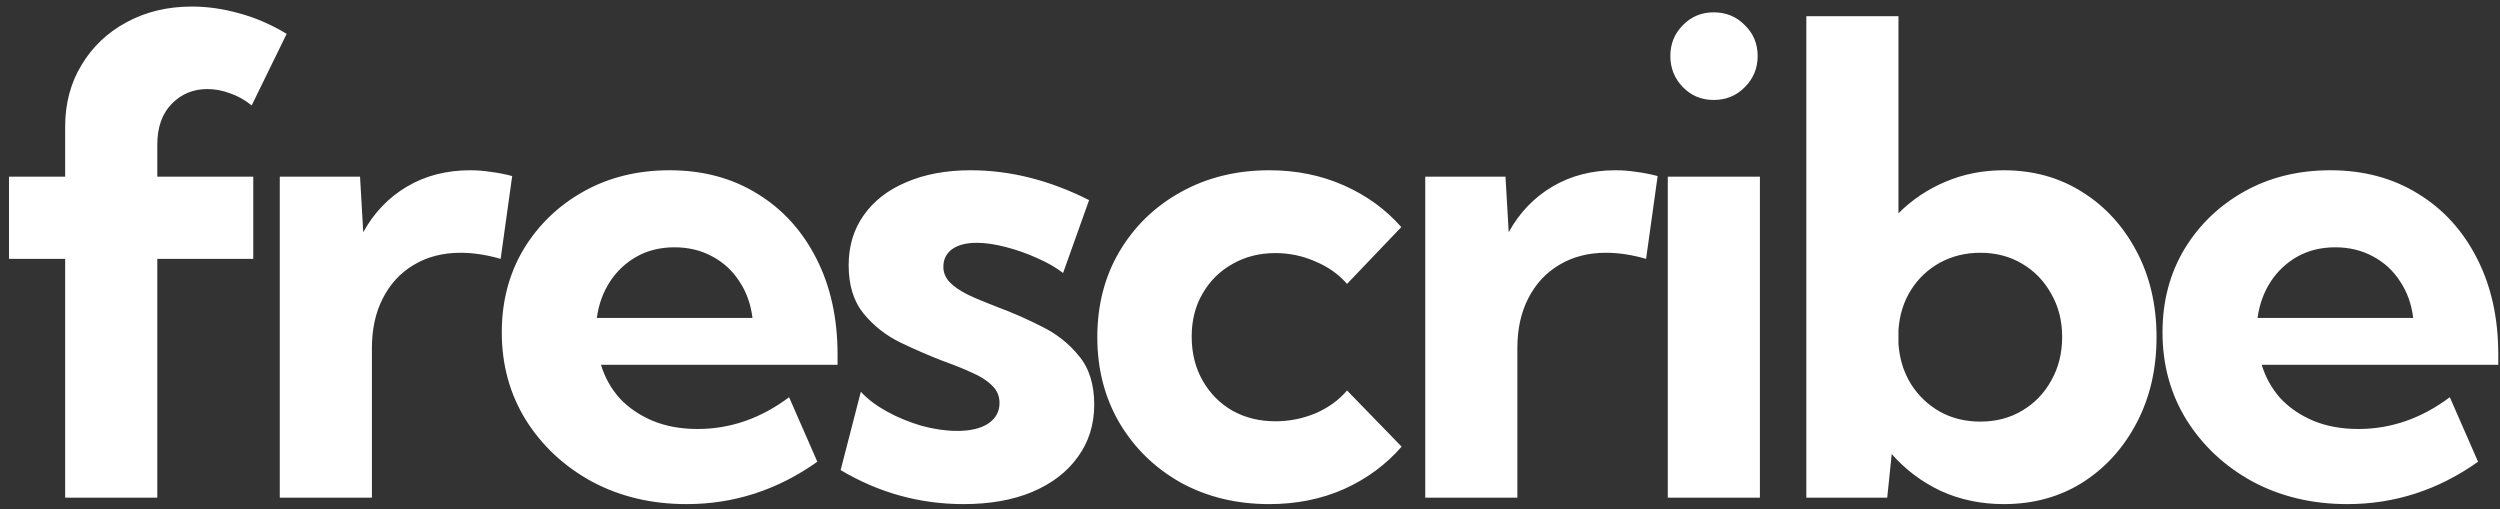 <svg width="216" height="44" viewBox="0 0 216 44" fill="none" xmlns="http://www.w3.org/2000/svg">
<rect x="0" y="0" width="216" height="44" fill="#333333" stroke="none"/>
<path d="M13.59 43H5.63V22.366H0.777V15.266H5.63V10.939C5.63 8.942 6.102 7.167 7.045 5.614C7.987 4.042 9.282 2.813 10.927 1.925C12.591 1.019 14.477 0.566 16.585 0.566C17.916 0.566 19.275 0.761 20.662 1.149C22.049 1.519 23.417 2.11 24.767 2.924L21.744 9.109C21.152 8.628 20.523 8.277 19.858 8.055C19.211 7.814 18.564 7.694 17.916 7.694C16.696 7.694 15.67 8.119 14.838 8.97C14.006 9.82 13.59 10.995 13.59 12.492V15.266H21.882V22.366H13.59V43ZM32.133 43H24.173V15.266H31.107L31.384 20.064C32.309 18.381 33.566 17.068 35.156 16.125C36.746 15.182 38.567 14.711 40.62 14.711C41.211 14.711 41.803 14.757 42.395 14.85C43.005 14.924 43.624 15.044 44.253 15.21L43.255 22.366C42.034 22.014 40.879 21.839 39.788 21.839C38.253 21.839 36.903 22.19 35.739 22.893C34.592 23.577 33.705 24.538 33.076 25.777C32.447 26.997 32.133 28.43 32.133 30.076V43ZM70.617 39.894C67.178 42.334 63.416 43.555 59.329 43.555C56.297 43.555 53.57 42.908 51.148 41.613C48.744 40.3 46.84 38.526 45.434 36.288C44.048 34.051 43.354 31.527 43.354 28.717C43.354 26.036 43.983 23.641 45.24 21.534C46.516 19.426 48.245 17.762 50.427 16.541C52.608 15.321 55.086 14.711 57.859 14.711C60.725 14.711 63.249 15.386 65.431 16.735C67.613 18.067 69.314 19.934 70.534 22.338C71.754 24.723 72.365 27.487 72.365 30.631V31.518H51.924C52.257 32.609 52.793 33.57 53.533 34.402C54.291 35.216 55.234 35.863 56.362 36.344C57.508 36.825 58.812 37.065 60.272 37.065C63.101 37.065 65.736 36.15 68.177 34.319L70.617 39.894ZM51.564 27.469H65.015C64.867 26.267 64.488 25.213 63.878 24.307C63.286 23.383 62.5 22.662 61.52 22.144C60.559 21.626 59.477 21.367 58.276 21.367C57.055 21.367 55.964 21.635 55.003 22.172C54.06 22.708 53.292 23.429 52.701 24.335C52.109 25.241 51.73 26.285 51.564 27.469ZM72.631 40.615L74.378 33.848C74.933 34.458 75.672 35.022 76.597 35.539C77.54 36.057 78.547 36.473 79.62 36.788C80.711 37.083 81.737 37.231 82.698 37.231C83.845 37.231 84.742 37.019 85.389 36.593C86.036 36.15 86.359 35.558 86.359 34.818C86.359 34.208 86.137 33.7 85.694 33.293C85.268 32.868 84.686 32.498 83.946 32.184C83.225 31.851 82.421 31.527 81.534 31.213C80.332 30.751 79.093 30.215 77.817 29.604C76.56 28.994 75.497 28.162 74.628 27.108C73.759 26.054 73.324 24.658 73.324 22.92C73.324 21.256 73.759 19.814 74.628 18.594C75.497 17.355 76.726 16.403 78.316 15.737C79.906 15.053 81.755 14.711 83.863 14.711C87.284 14.711 90.695 15.571 94.097 17.29L91.851 23.586C91.259 23.124 90.519 22.698 89.632 22.31C88.744 21.903 87.829 21.58 86.886 21.34C85.962 21.099 85.13 20.979 84.39 20.979C83.484 20.979 82.772 21.164 82.255 21.534C81.755 21.903 81.506 22.412 81.506 23.059C81.506 23.54 81.681 23.974 82.033 24.363C82.384 24.732 82.902 25.093 83.586 25.444C84.288 25.777 85.148 26.137 86.165 26.526C87.422 26.988 88.689 27.543 89.965 28.19C91.259 28.819 92.341 29.669 93.21 30.741C94.097 31.795 94.541 33.2 94.541 34.957C94.541 36.677 94.069 38.184 93.126 39.478C92.202 40.772 90.889 41.78 89.188 42.501C87.506 43.203 85.527 43.555 83.253 43.555C79.463 43.555 75.922 42.575 72.631 40.615ZM121.099 38.59C119.75 40.143 118.095 41.364 116.135 42.251C114.175 43.12 112.021 43.555 109.673 43.555C106.825 43.555 104.274 42.935 102.018 41.697C99.781 40.439 98.015 38.72 96.721 36.538C95.445 34.356 94.807 31.888 94.807 29.133C94.807 26.359 95.445 23.891 96.721 21.728C98.015 19.546 99.781 17.836 102.018 16.597C104.274 15.34 106.825 14.711 109.673 14.711C112.002 14.711 114.147 15.145 116.107 16.015C118.067 16.884 119.722 18.085 121.072 19.62L116.385 24.529C115.663 23.697 114.748 23.05 113.639 22.587C112.548 22.107 111.402 21.866 110.2 21.866C108.813 21.866 107.574 22.181 106.483 22.809C105.392 23.419 104.533 24.27 103.904 25.361C103.275 26.433 102.961 27.672 102.961 29.077C102.961 30.501 103.275 31.768 103.904 32.877C104.533 33.986 105.392 34.855 106.483 35.484C107.574 36.094 108.813 36.399 110.2 36.399C111.402 36.399 112.557 36.168 113.667 35.706C114.776 35.225 115.682 34.569 116.385 33.737L121.099 38.59ZM131.1 43H123.141V15.266H130.074L130.352 20.064C131.276 18.381 132.533 17.068 134.123 16.125C135.714 15.182 137.535 14.711 139.587 14.711C140.179 14.711 140.77 14.757 141.362 14.85C141.972 14.924 142.592 15.044 143.22 15.21L142.222 22.366C141.002 22.014 139.846 21.839 138.755 21.839C137.22 21.839 135.871 22.19 134.706 22.893C133.559 23.577 132.672 24.538 132.043 25.777C131.415 26.997 131.1 28.43 131.1 30.076V43ZM148.063 8.637C147.009 8.637 146.121 8.267 145.4 7.528C144.679 6.788 144.319 5.891 144.319 4.838C144.319 3.784 144.679 2.896 145.4 2.175C146.121 1.435 147.009 1.066 148.063 1.066C149.135 1.066 150.032 1.435 150.753 2.175C151.493 2.896 151.862 3.784 151.862 4.838C151.862 5.891 151.493 6.788 150.753 7.528C150.032 8.267 149.135 8.637 148.063 8.637ZM152.056 43H144.097V15.266H152.056V43ZM163.056 43H156.067V1.398H164.027V18.427C165.191 17.262 166.541 16.357 168.076 15.709C169.629 15.044 171.312 14.711 173.124 14.711C175.675 14.711 177.94 15.34 179.918 16.597C181.897 17.836 183.459 19.546 184.606 21.728C185.752 23.891 186.325 26.359 186.325 29.133C186.325 31.888 185.752 34.356 184.606 36.538C183.459 38.72 181.897 40.439 179.918 41.697C177.94 42.935 175.675 43.555 173.124 43.555C171.164 43.555 169.352 43.176 167.688 42.418C166.042 41.641 164.628 40.578 163.444 39.228L163.056 43ZM171.099 36.427C172.449 36.427 173.65 36.113 174.704 35.484C175.777 34.855 176.618 33.986 177.228 32.877C177.857 31.768 178.171 30.51 178.171 29.105C178.171 27.718 177.857 26.48 177.228 25.389C176.618 24.279 175.777 23.41 174.704 22.782C173.65 22.153 172.449 21.839 171.099 21.839C169.823 21.839 168.658 22.125 167.604 22.698C166.569 23.272 165.737 24.057 165.108 25.056C164.48 26.054 164.119 27.201 164.027 28.495V29.715C164.119 31.009 164.48 32.165 165.108 33.182C165.737 34.181 166.569 34.975 167.604 35.567C168.64 36.14 169.805 36.427 171.099 36.427ZM214.104 39.894C210.665 42.334 206.902 43.555 202.816 43.555C199.784 43.555 197.056 42.908 194.634 41.613C192.231 40.3 190.326 38.526 188.921 36.288C187.534 34.051 186.841 31.527 186.841 28.717C186.841 26.036 187.47 23.641 188.727 21.534C190.003 19.426 191.731 17.762 193.913 16.541C196.095 15.321 198.573 14.711 201.346 14.711C204.212 14.711 206.736 15.386 208.917 16.735C211.099 18.067 212.8 19.934 214.021 22.338C215.241 24.723 215.851 27.487 215.851 30.631V31.518H195.411C195.744 32.609 196.28 33.57 197.019 34.402C197.778 35.216 198.72 35.863 199.848 36.344C200.995 36.825 202.298 37.065 203.759 37.065C206.588 37.065 209.223 36.15 211.663 34.319L214.104 39.894ZM195.05 27.469H208.501C208.354 26.267 207.975 25.213 207.364 24.307C206.773 23.383 205.987 22.662 205.007 22.144C204.045 21.626 202.964 21.367 201.762 21.367C200.542 21.367 199.451 21.635 198.489 22.172C197.546 22.708 196.779 23.429 196.187 24.335C195.596 25.241 195.217 26.285 195.05 27.469Z" fill="white"/>
</svg>
